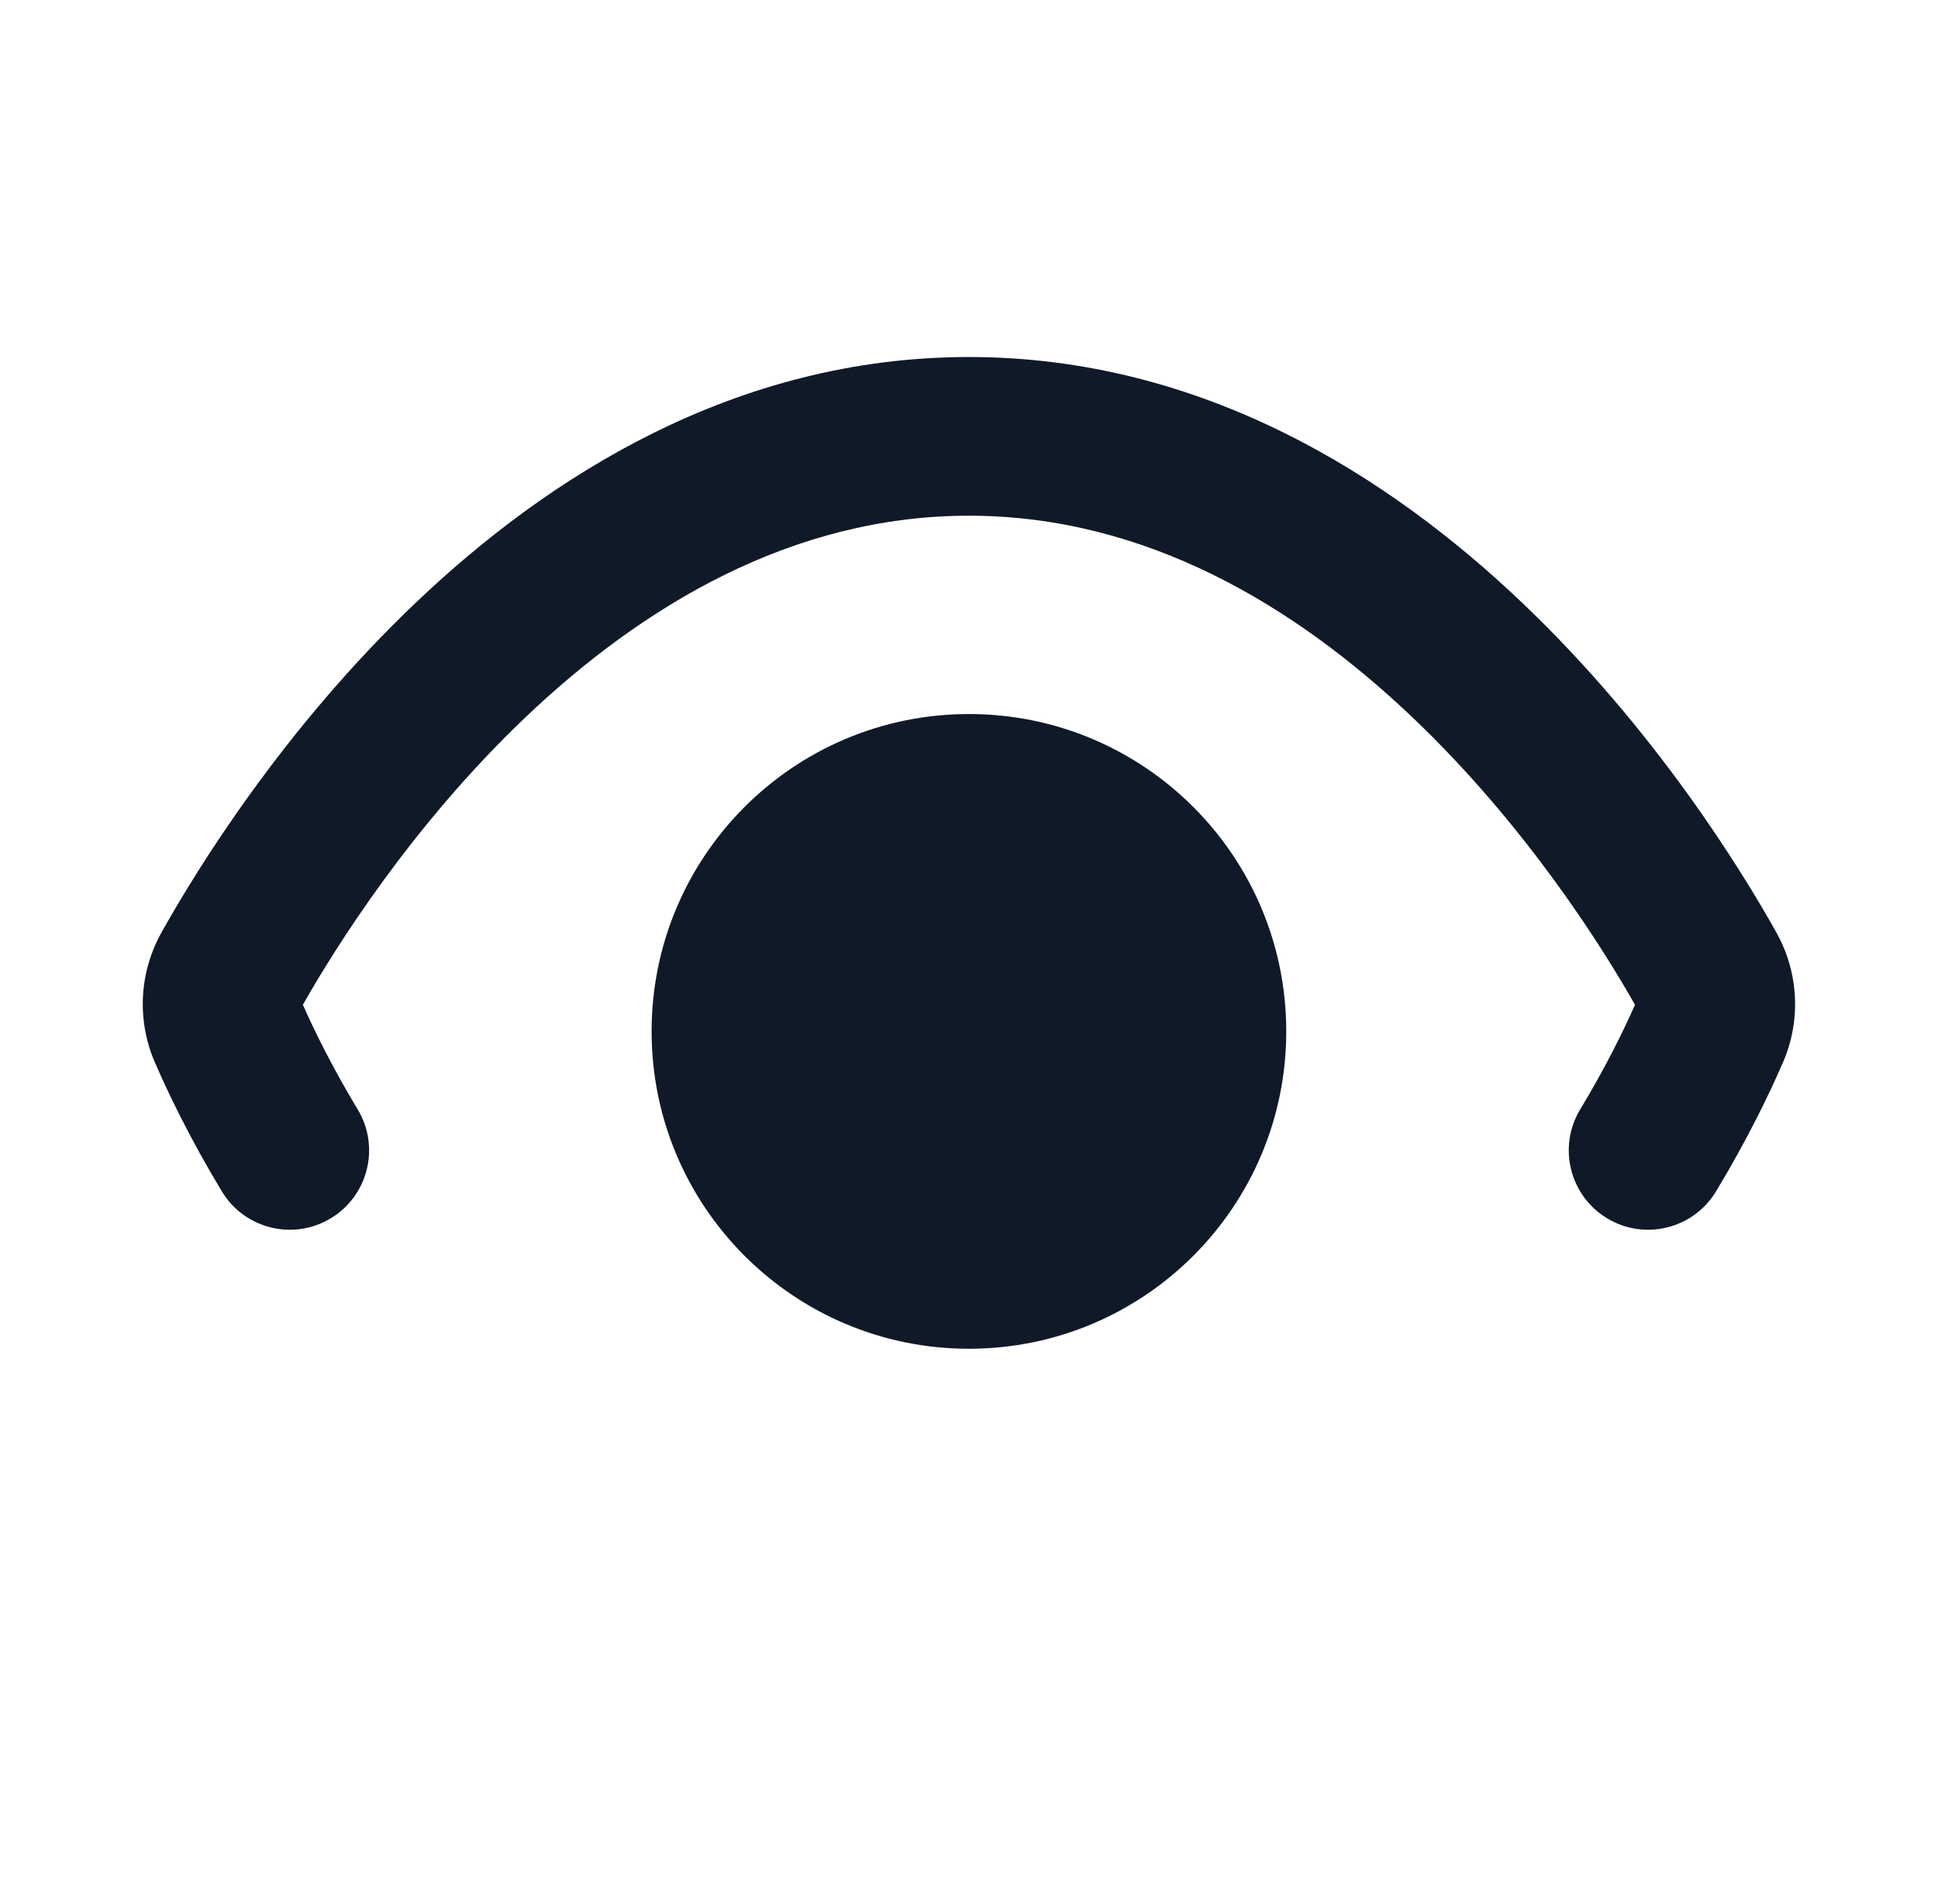 <svg width="57" height="56" viewBox="0 0 57 56" fill="none" xmlns="http://www.w3.org/2000/svg">
<path d="M10.52 32.627C11.186 33.729 10.832 35.164 9.729 35.83C8.626 36.497 7.192 36.143 6.526 35.04C5.578 33.472 4.935 32.121 4.557 31.249C4.016 30 4.094 28.594 4.754 27.416C5.76 25.619 8.302 21.465 12.22 17.733C16.129 14.009 21.628 10.5 28.498 10.5C35.368 10.5 40.868 14.009 44.776 17.733C48.694 21.465 51.236 25.619 52.242 27.416C52.902 28.594 52.98 30 52.439 31.249C52.061 32.121 51.418 33.472 50.471 35.04C49.804 36.143 48.37 36.497 47.267 35.83C46.164 35.164 45.81 33.729 46.477 32.627C47.239 31.365 47.768 30.275 48.088 29.55C47.142 27.882 44.899 24.295 41.557 21.111C38.105 17.822 33.701 15.167 28.498 15.167C23.295 15.167 18.891 17.822 15.439 21.111C12.097 24.295 9.855 27.882 8.908 29.55C9.229 30.275 9.757 31.365 10.52 32.627Z" fill="#101928"/>
<path d="M28.498 39.667C33.653 39.667 37.831 35.488 37.831 30.333C37.831 25.179 33.653 21 28.498 21C23.343 21 19.165 25.179 19.165 30.333C19.165 35.488 23.343 39.667 28.498 39.667Z" fill="#101928"/>
</svg>
